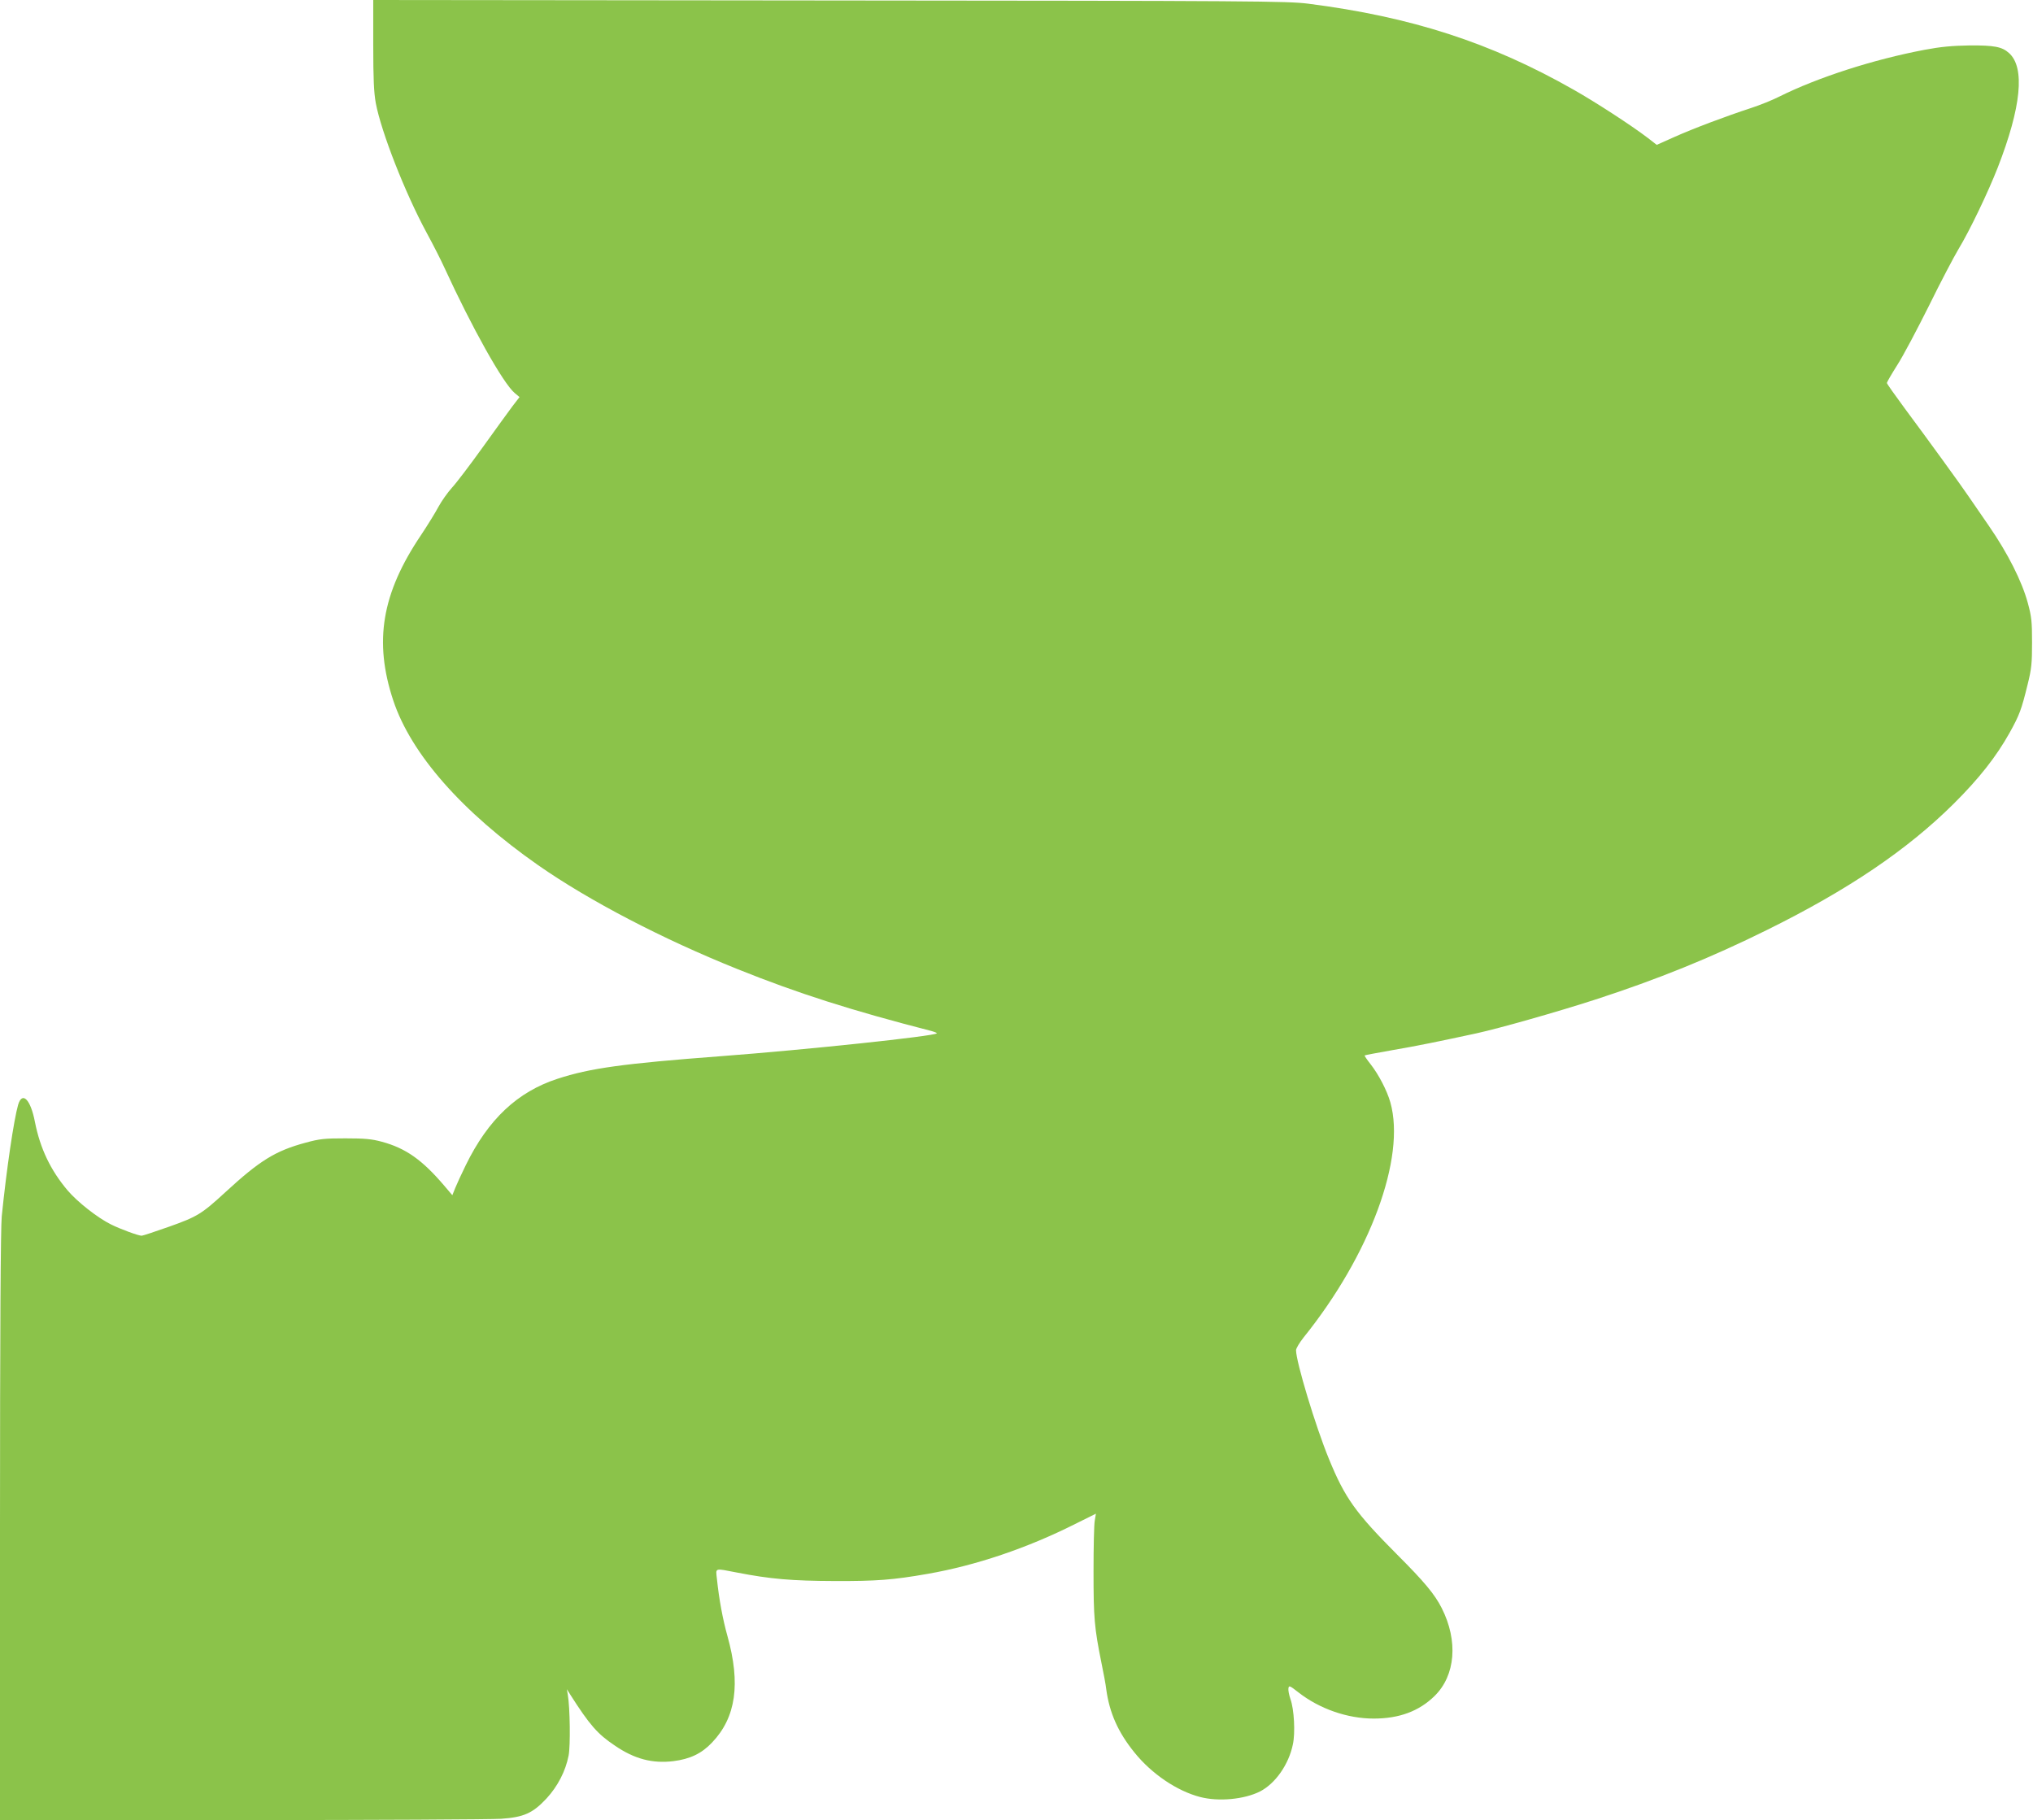 <?xml version="1.0" standalone="no"?>
<!DOCTYPE svg PUBLIC "-//W3C//DTD SVG 20010904//EN"
 "http://www.w3.org/TR/2001/REC-SVG-20010904/DTD/svg10.dtd">
<svg version="1.0" xmlns="http://www.w3.org/2000/svg"
 width="1280pt" height="1146pt" viewBox="0 0 1280 1146"
 preserveAspectRatio="xMidYMid meet">
<g transform="translate(0,1146) scale(0.1,-0.1)"
fill="#8bc34a" stroke="none">
<path d="M2350 11178 c0 -216 4 -301 16 -367 34 -181 184 -565 320 -816 42
-77 92 -176 112 -220 173 -377 369 -727 442 -789 l31 -26 -44 -57 c-24 -32
-108 -148 -187 -258 -79 -110 -166 -225 -194 -255 -28 -31 -66 -85 -85 -120
-19 -36 -69 -117 -111 -180 -247 -367 -297 -669 -174 -1040 112 -337 433 -702
912 -1037 321 -224 783 -465 1257 -655 378 -152 717 -260 1219 -389 21 -6 36
-12 34 -15 -19 -18 -820 -103 -1363 -144 -609 -46 -821 -75 -1025 -142 -252
-82 -436 -255 -577 -543 -27 -55 -57 -120 -67 -145 l-18 -45 -51 60 c-139 163
-242 236 -394 277 -63 17 -107 21 -228 21 -132 0 -162 -3 -250 -27 -190 -51
-289 -112 -505 -311 -151 -139 -178 -155 -355 -218 -88 -31 -166 -57 -173 -57
-21 0 -135 42 -193 71 -85 42 -212 142 -274 215 -107 127 -172 263 -205 430
-27 142 -80 196 -106 108 -27 -95 -73 -405 -103 -702 -7 -68 -11 -731 -11
-1952 l0 -1850 1523 1 c837 0 1572 4 1632 8 143 10 199 35 286 128 70 76 120
172 139 270 12 61 9 301 -5 383 l-6 35 22 -35 c122 -191 171 -247 280 -320
124 -85 237 -114 369 -98 104 13 178 48 243 117 151 158 181 370 97 671 -29
103 -53 232 -66 358 -8 73 -18 69 123 42 215 -42 349 -53 618 -54 265 -1 367
7 585 45 304 53 627 162 929 314 l131 65 -7 -42 c-5 -24 -8 -169 -8 -323 0
-291 5 -352 50 -575 13 -63 27 -137 30 -165 20 -148 74 -271 178 -399 108
-134 267 -242 414 -280 116 -30 276 -15 376 35 97 50 181 170 207 296 16 73 8
222 -15 285 -9 26 -15 57 -13 68 3 20 8 18 63 -25 133 -104 309 -165 474 -165
160 0 285 46 383 142 132 129 150 347 45 554 -44 87 -110 166 -279 335 -263
264 -330 357 -431 604 -84 204 -207 612 -207 684 0 12 22 48 48 81 418 519
644 1131 546 1479 -21 75 -74 176 -124 240 -23 29 -40 54 -38 56 1 2 82 17
178 34 152 26 289 54 525 105 150 33 509 135 750 213 391 127 727 263 1080
438 510 252 883 504 1176 795 159 158 267 295 352 447 62 112 74 144 113 303
25 100 28 135 28 265 0 132 -3 162 -27 250 -37 136 -126 312 -244 483 -54 78
-111 162 -128 186 -40 60 -262 366 -402 554 -62 84 -113 156 -113 161 0 5 29
55 65 112 37 57 126 226 200 374 73 149 157 308 185 355 71 117 187 359 248
515 148 380 173 630 71 721 -44 40 -94 49 -249 48 -110 -2 -179 -8 -285 -28
-321 -61 -669 -173 -912 -294 -43 -22 -123 -54 -178 -72 -159 -52 -361 -128
-482 -182 l-112 -50 -58 45 c-101 77 -327 224 -465 302 -522 297 -1022 459
-1673 542 -131 16 -324 18 -3012 20 l-2873 3 0 -282z"/>
</g>
</svg>
